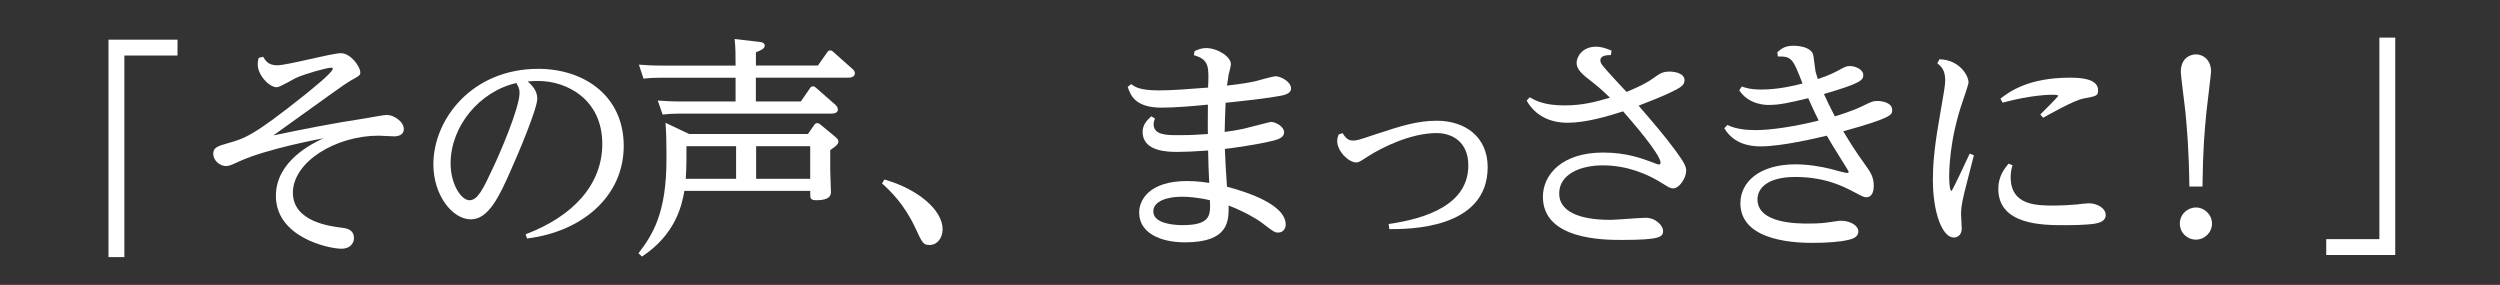 <?xml version="1.0" encoding="UTF-8"?>
<svg id="_x33_" xmlns="http://www.w3.org/2000/svg" viewBox="0 0 588 67">
  <rect x="0" y="0" width="588" height="67" fill="#333333" stroke="none"/>
  <defs>
    <style>
      .cls-1 {
        fill: #fff;
      }
    </style>
  </defs>
  <path class="cls-1" d="M25.53,9.33h16.22v3.73h-12.5v47.41h-3.73V9.33Z"/>
  <path class="cls-1" d="M61.88,13.33c.55.93,1.21,2.03,3.29,2.03,2.41,0,12.82-2.85,15.02-2.85,2.3,0,4.55,3.18,4.55,4.49,0,.66,0,.71-2.47,2.08-.99.55-5.26,3.62-17.98,12.77,7.89-1.64,13.7-2.8,21.54-4,.82-.11,4.39-.82,5.15-.82,1.59,0,4,1.53,4,3.34,0,1.37-1.31,1.7-2.3,1.7-.55,0-3.07-.16-3.62-.16-10.08,0-20.17,6.14-20.17,13.43,0,6.85,8.88,7.89,11.51,8.22.93.11,2.85.33,2.85,2.47,0,.99-.71,2.47-2.96,2.47-2.91,0-15.4-2.63-15.4-12.44,0-8.28,8.77-12.39,11.18-13.54-.49.11-13.15,2.41-19.78,5.43-1.92.88-2.36,1.1-3.18,1.1-1.43,0-2.96-1.32-2.96-2.9,0-1.48,1.15-1.81,3.45-2.47,4-1.15,5.87-1.64,17.92-11.24,1.48-1.21,6.74-5.37,6.74-6.25,0-.16-.11-.27-.38-.27-1.09,0-6.36,1.53-8.27,2.41-.71.33-3.78,2.19-4.5,2.19-1.86,0-4.49-2.9-4.49-5.37,0-.16,0-.77.22-1.53l1.04-.27Z"/>
  <path class="cls-1" d="M123.63,55.1c11.29-4.27,18.03-11.78,18.03-21.26,0-10.47-8.33-14.8-15.07-14.8-.6,0-.93,0-2.47.11.82.77,2.25,2.03,2.25,4.05,0,2.36-4.49,12.99-6.14,16.66-2.8,6.41-5.37,11.73-9.48,11.73-4.33,0-8.82-5.64-8.82-12.93,0-10.69,9.15-22.47,24.66-22.47,10.74,0,20.11,6.3,20.11,18.14s-9.76,20.17-22.74,21.76l-.33-.99ZM105.98,38.44c0,4.93,2.52,8.66,4.44,8.66s3.18-2.58,5.48-7.51c1.81-3.78,6.3-14.3,6.3-17.76,0-.88-.22-1.42-.77-2.3-8.66,1.97-15.45,10.19-15.45,18.91Z"/>
  <path class="cls-1" d="M190.01,31.53l1.42-2.03c.27-.38.44-.55.77-.55s.71.27.88.44l3.51,2.9c.27.27.6.55.6.99,0,.38-.11.82-1.92,2.03v4.71c0,.82.17,4.44.17,5.21,0,1.37-1.37,1.86-3.45,1.86-1.42,0-1.42-.55-1.42-1.32v-.88h-29.6c-.6,3.51-2.14,10.3-9.98,15.45l-.82-.77c3.34-4.33,6.58-9.48,6.58-21.98v-2.08c0-2.14-.06-4.55-.22-6.63l5.54,2.63h27.95ZM178.5,9.83c.55.05,1.37.22,1.37.88s-.66,1.04-2.08,1.59v3.12h14.58l2.08-2.96c.27-.38.38-.6.82-.6.22,0,.44.05.82.44l4.38,3.89c.33.27.6.6.6,1.04,0,.93-1.09,1.04-1.59,1.04h-21.7v5.59h10.58l2.08-3.01c.17-.27.38-.55.77-.55.33,0,.65.27.82.44l4.44,3.89c.22.22.6.6.6,1.1,0,.99-1.21.99-1.59.99h-35.63c-1.42,0-2.63.06-4,.22l-1.15-3.29c1.59.11,3.29.22,5.54.22h12.77v-5.59h-17.59c-1.42,0-2.68.05-4.06.22l-1.09-3.29c1.53.11,3.29.22,5.48.22h17.26c0-2.3,0-4.16-.22-6.25l5.7.66ZM161.45,34.38v3.18c0,1.53-.06,2.79-.16,4.49h11.84v-7.67h-11.67ZM190.56,42.05v-7.67h-12.72v7.67h12.72Z"/>
  <path class="cls-1" d="M208,42.22c7.95,2.25,13.7,7.23,13.7,11.67,0,2.03-1.21,3.73-3.07,3.73-1.48,0-1.7-.44-3.39-4.11-2.52-5.37-5.7-8.5-7.78-10.36l.55-.93Z"/>
  <path class="cls-1" d="M280.96,12.02c.88-.38,1.59-.71,2.74-.71,2.68,0,5.81,2.03,5.81,3.78,0,.38-.44,2.14-.55,2.52,0,.27-.22,1.42-.38,2.52,3.34-.38,5.31-.71,6.74-1.04.66-.16,4-1.15,4.77-1.15,1.04,0,3.56,1.21,3.56,2.85,0,1.32-1.59,1.64-3.83,1.97-.88.16-3.34.55-11.56,1.42-.06,1.64-.22,5.43-.22,6.85,1.15-.16,2.52-.33,4.55-.77.98-.22,6.08-1.59,6.36-1.59.93,0,3.07.99,3.07,2.47,0,1.15-1.21,1.64-2.91,2.03-3.56.88-9.26,1.64-11.02,1.86.11,2.96.28,5.92.5,8.88,4.49,1.21,13.81,4.11,13.81,8.93,0,.6-.38,1.86-1.76,1.86-.82,0-1.15-.22-3.78-2.25-1.26-.99-4.44-2.8-7.89-4.11.05,3.56.11,8.66-10.25,8.66-5.7,0-10.79-2.14-10.79-7.02,0-2.74,2.14-7.4,11.29-7.4,2.46,0,4.82.38,5.2.44-.16-2.9-.22-4.71-.27-7.62-2.96.22-5.64.33-7.12.33-2.19,0-8.28,0-8.28-4.71,0-1.7.99-2.69,2.03-3.67l.88.55c-.16.38-.33.77-.33,1.31,0,2.58,3.07,2.58,5.81,2.58,3.18,0,4.6-.11,6.96-.27-.06-1.42,0-5.21,0-6.91-3.18.33-7.78.71-10.91.71-6.25,0-7.29-2.96-7.95-4.88l.82-.66c.88.66,1.97,1.48,6.52,1.48,3.01,0,6.52-.27,11.56-.66.22-4.93.27-6.58-3.34-7.62l.17-.99ZM277.95,46.27c-3.18,0-6.69.93-6.69,3.45,0,3.01,5.26,3.23,6.9,3.23,6.69,0,6.57-2.47,6.41-5.86-3.07-.71-5.37-.82-6.63-.82Z"/>
  <path class="cls-1" d="M315.77,31.31c.5.77,1.15,1.75,2.36,1.75.93,0,1.21-.05,5.42-1.48,6.3-2.08,9.92-3.18,14.41-3.18,6.57,0,11.94,3.73,11.94,10.91,0,14.74-18.96,14.58-23.13,14.58l-.16-1.21c8.93-1.26,18.74-4.6,18.74-13.76,0-5.64-3.89-7.62-7.45-7.62-6.14,0-12.82,3.4-15.89,5.32-2.19,1.43-2.47,1.59-3.01,1.59-1.81,0-4.49-2.63-4.49-5.04,0-.55.16-1.04.33-1.53l.93-.33Z"/>
  <path class="cls-1" d="M359.76,22.87c1.26.71,3.34,1.92,8.11,1.92,4.49,0,7.29-.82,10.79-1.81-2.19-2.14-2.68-2.52-5.59-4.82-1.86-1.48-2.25-2.52-2.25-3.4,0-1.42,1.37-3.78,4.55-3.78,1.48,0,2.74.55,3.67.93l-.16,1.04c-.99,0-2.47.11-2.47,1.21,0,.77.33,1.15,3.34,4.44.93.99,2.52,2.74,2.8,3.01.44-.16,4.05-1.59,6.25-3.18,1.53-1.1,2.19-1.59,3.89-1.59,1.43,0,3.51.49,3.51,2.03,0,1.21-1.04,1.75-2.91,2.69-2.36,1.15-5.31,2.3-7.89,3.29,3.4,3.95,5.98,6.91,8.72,10.63,1.97,2.69,2.47,3.67,2.47,4.66,0,1.7-1.59,4.17-3.07,4.17-.66,0-1.04-.27-2.3-1.04-3.83-2.47-8.71-4.38-14.25-4.38-5.21,0-10.25,2.03-10.25,6.63,0,4.06,4.39,6.19,12,6.19,1.32,0,7.13-.49,8.28-.49,2.58,0,4.16,1.97,4.16,3.07,0,1.42-.66,2.14-9.64,2.14-4.22,0-18.63,0-18.63-10.14,0-5.26,4.55-10.41,14.14-10.41,5.7,0,9.26,1.43,12.06,2.47.27.11.77.33,1.1.33.22,0,.38-.16.38-.38,0-2.03-6.96-9.98-8.82-12.11-3.73,1.21-8.82,2.68-13.04,2.68s-7.67-1.7-9.64-5.21l.71-.77Z"/>
  <path class="cls-1" d="M409.71,20.35c.93.33,1.97.71,4.6.71,3.78,0,7.67-.88,9.64-1.42-2.24-5.81-2.52-6.41-5.81-6.36l-.11-.99c.99-.93,1.92-1.53,3.83-1.53.27,0,4.33,0,4.66,2.41.11.6.38,3.12.49,3.62.11.33.27,1.04.55,1.81.93-.33,2.9-.99,4.6-1.92,1.65-.88,2.03-1.15,2.91-1.15,1.26,0,3.18.77,3.18,2.14,0,1.21-.77,1.97-9.26,4.44.93,2.08,1.26,2.68,2.57,5.26.55-.16,3.67-1.1,6.25-2.3,2.47-1.21,2.74-1.32,3.78-1.32.82,0,3.45.27,3.45,2.14,0,1.1,0,1.81-11.51,4.99,2.3,3.78,2.58,4.22,5.37,8.17.99,1.37,1.81,2.58,1.81,4.66,0,.82-.16,2.68-1.75,2.68-.49,0-.71-.05-2.96-1.26-2.19-1.15-6.58-3.51-13.76-3.51-6.57,0-8.88,2.69-8.88,5.26,0,5.7,9.37,5.7,12,5.7,2.36,0,4-.16,4.98-.33,1.76-.22,1.97-.33,2.63-.33,2.19,0,4.11,1.1,4.11,2.52s-1.59,1.81-2.3,1.97c-1.92.49-5.26.71-8.28.71s-17.16,0-17.16-9.32c0-4.93,4.39-9.15,12.99-9.15,2.79,0,5.97.49,8.49,1.15,1.15.33,3.29.88,3.56.88.33,0,.44-.16.44-.27s-1.21-2.08-1.92-3.18c-1.7-2.68-2.52-4.11-3.23-5.32-2.36.55-10.52,2.52-15.62,2.52-2.85,0-6.41-.77-8.49-4.27l.71-.77c2.03.99,4.5,1.21,6.69,1.21,3.4,0,8.88-.77,14.8-2.25-1.15-2.25-2.08-4.44-2.47-5.26-4.72,1.15-6.85,1.59-9.32,1.59-.55,0-4.66,0-6.9-3.45l.6-.88Z"/>
  <path class="cls-1" d="M456.15,13.94c4.71.11,6.85,3.84,6.85,5.43,0,.44-.99,3.34-1.26,4.11-3.29,9.37-3.29,16.88-3.29,18.03,0,.27,0,3.4.55,3.4.17,0,3.89-7.89,4.27-8.77l.99.38c-.33,1.37-1.92,7.51-2.25,8.77-.77,3.18-.77,4.38-.77,5.1,0,.55.16,2.85.16,3.34,0,1.42-.88,2.14-1.86,2.14-2.68,0-4.93-5.76-4.93-13.59,0-2.79.22-6.85,1.37-13.43,1.32-7.67,1.53-8.82,1.53-9.97,0-2.47-.99-3.29-1.86-4l.5-.93ZM473.35,38.87c-.22.71-.44,1.53-.44,2.79,0,6.69,6.08,6.69,10.36,6.69,1.37,0,3.45-.11,5.31-.27.17-.05,2.25-.27,2.63-.27,2.14,0,4.05,1.21,4.05,2.74s-1.59,1.86-2.41,2.03c-2.08.38-6.19.38-7.29.38-5.04,0-15.56,0-15.56-8.55,0-2.96,1.48-4.77,2.41-5.92l.93.38ZM470.5,23.2c1.97-1.53,6.47-4.93,16.28-4.93,2.25,0,6.69.11,6.69,2.96,0,1.32-.38,1.37-3.34,1.92-2.3.38-8.49,3.95-9.59,4.55l-.66-.77c.49-.49,4.22-4.22,4.22-4.38,0-.27-1.09-.27-1.42-.27-.38,0-4.77,0-11.67,1.86l-.5-.93Z"/>
  <path class="cls-1" d="M520.26,52.58c0,2.14-1.76,3.78-3.78,3.78s-3.78-1.59-3.78-3.78,1.81-3.78,3.78-3.78,3.78,1.64,3.78,3.78ZM514.94,43.86c-.11-8.82-.55-13.32-.93-17.54-.16-1.48-1.09-8.71-1.09-9.37,0-3.23,2.14-4.16,3.56-4.16,1.75,0,3.56,1.32,3.56,4.06,0,.44-.93,8-1.09,9.48-.44,4.49-.82,8.71-.93,17.54h-3.07Z"/>
  <path class="cls-1" d="M563.35,59.97h-16.22v-3.73h12.5V8.84h3.73v51.13Z"/>
</svg>
